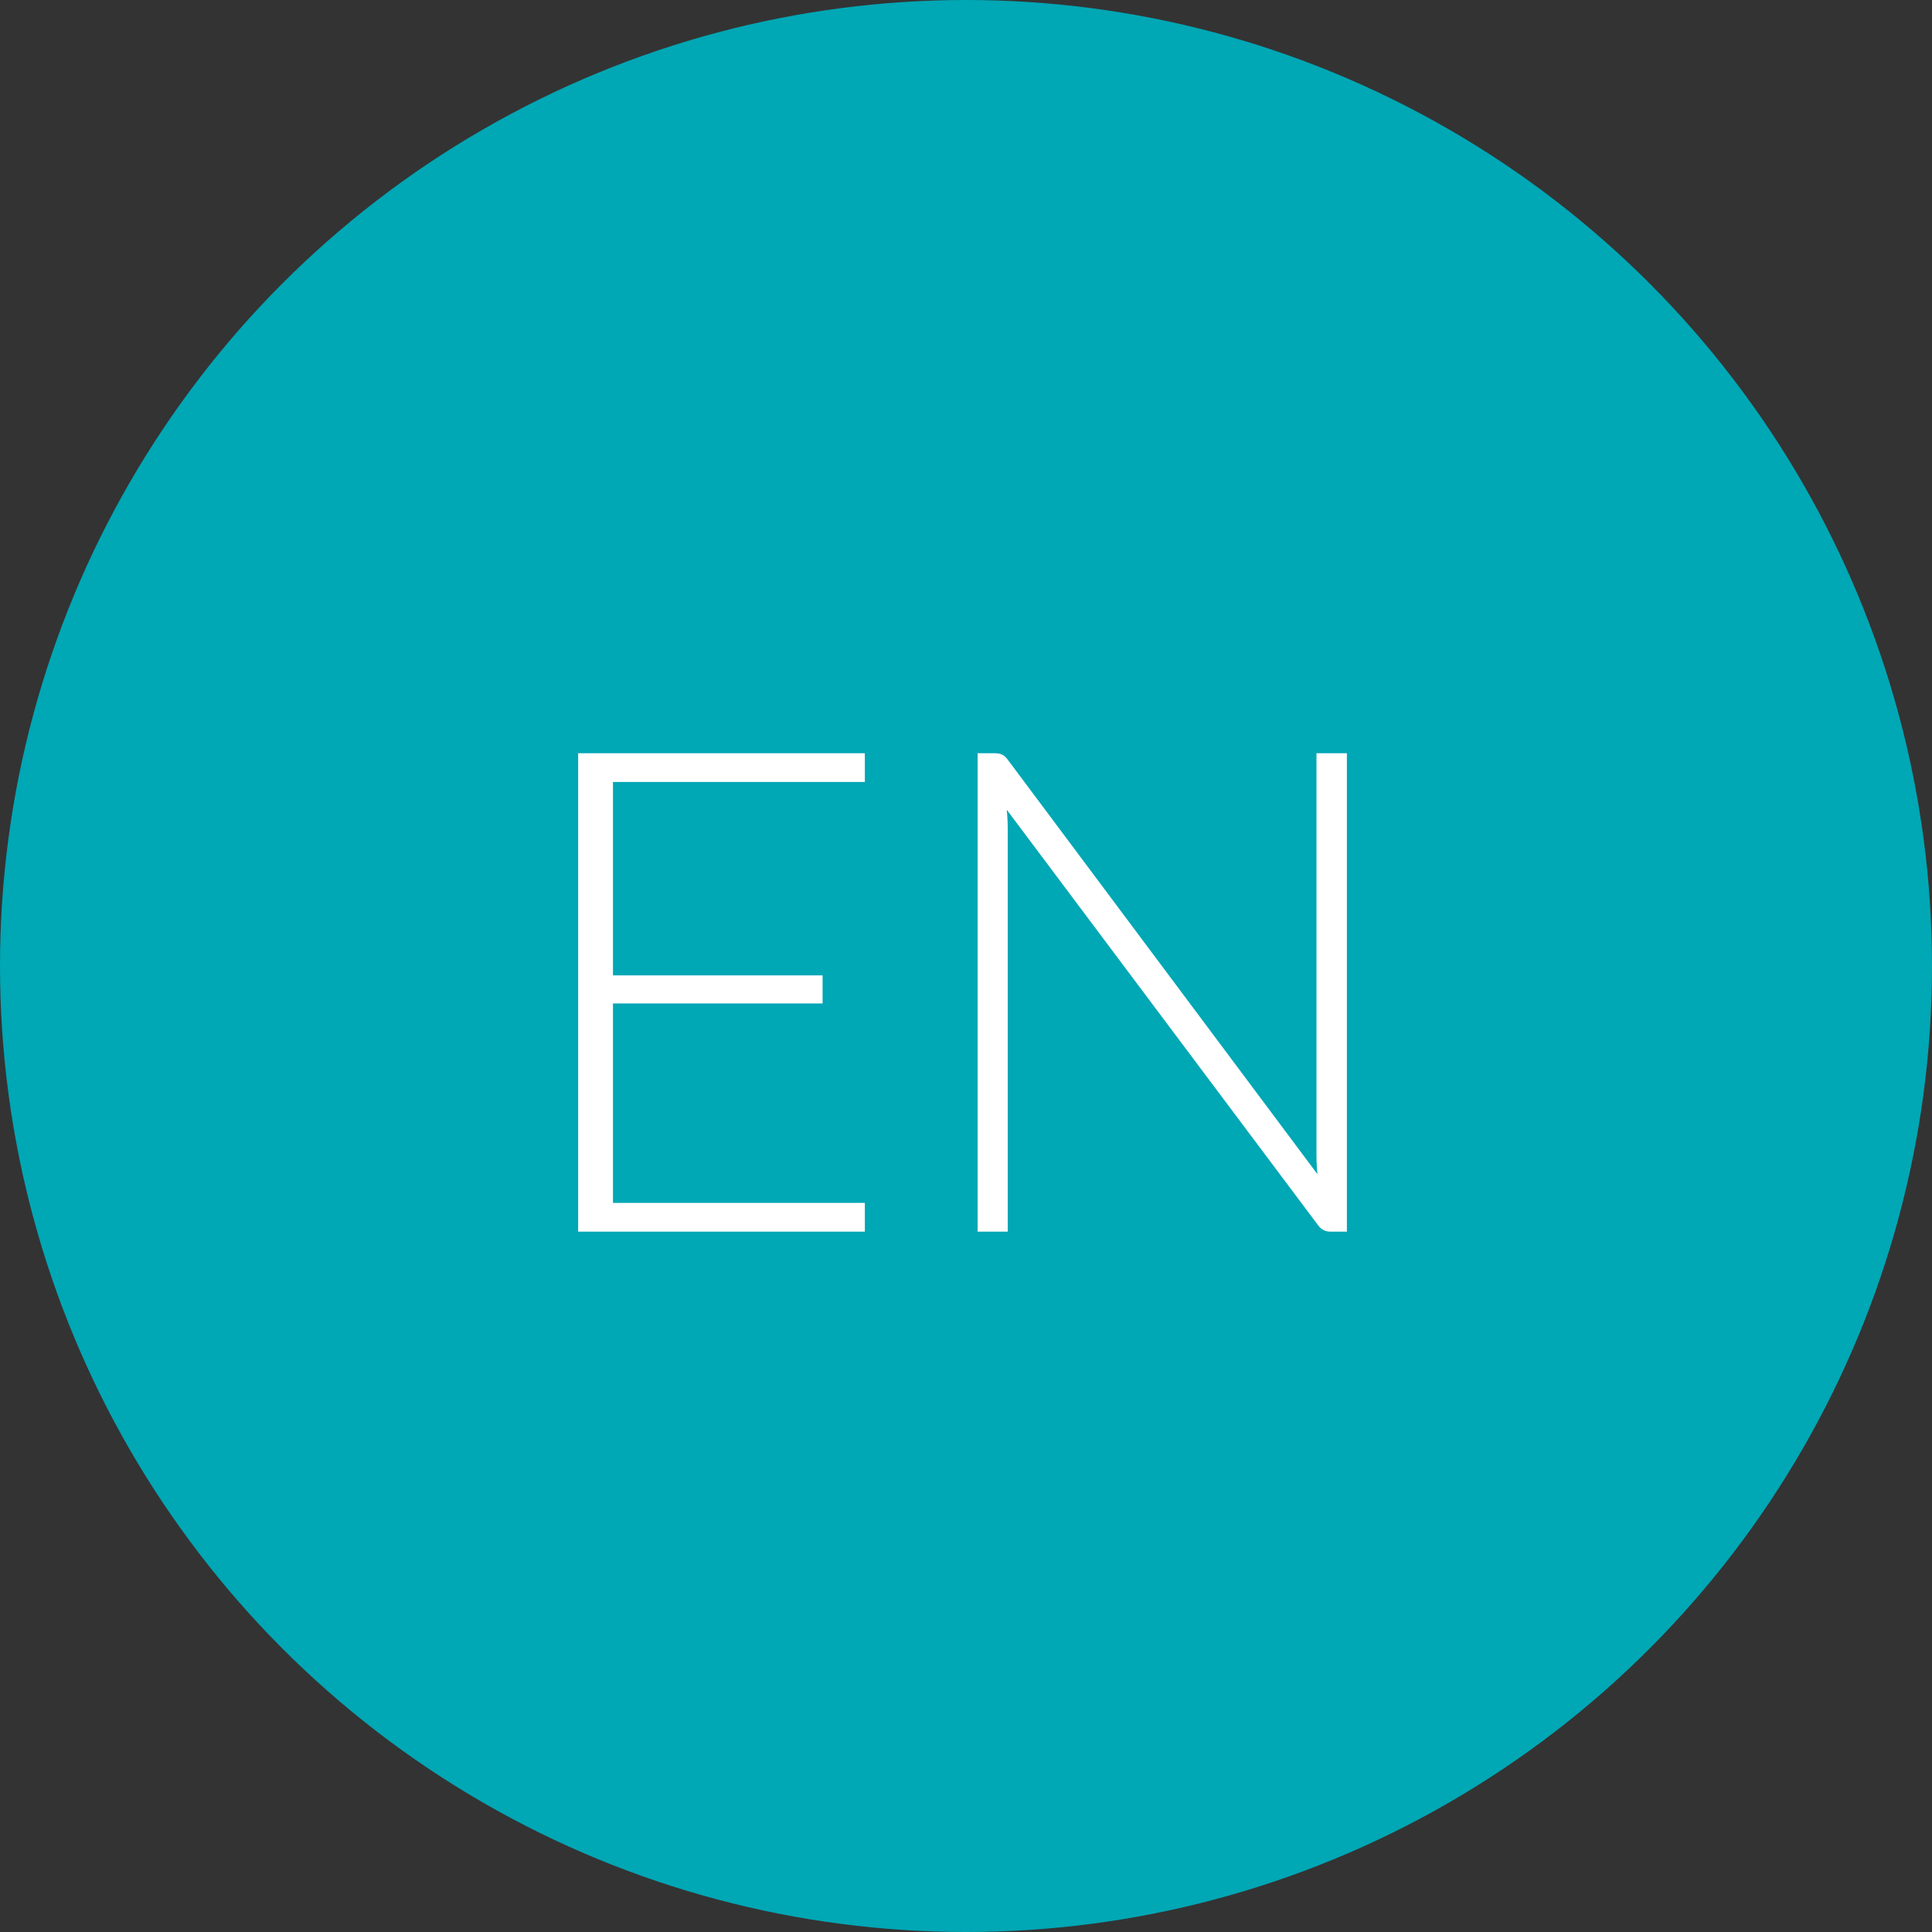 <svg xmlns="http://www.w3.org/2000/svg" width="40" height="40" viewBox="0 0 40 40" fill="none"><rect x="0" y="0" width="40" height="40" fill="#333333" stroke="none"/><circle cx="20" cy="20" r="20" fill="#00A7B5"></circle><path d="M17.906 15.595V16.19H12.691V20.194H17.031V20.775H12.691V24.905H17.906V25.5H11.97V15.595H17.906ZM20.591 15.595C20.657 15.595 20.708 15.604 20.745 15.623C20.783 15.637 20.823 15.672 20.864 15.728L27.276 24.31C27.262 24.17 27.256 24.035 27.256 23.904V15.595H27.886V25.5H27.543C27.435 25.5 27.349 25.453 27.284 25.36L20.843 16.764C20.858 16.904 20.864 17.037 20.864 17.163V25.5H20.241V15.595H20.591Z" fill="white"></path></svg>